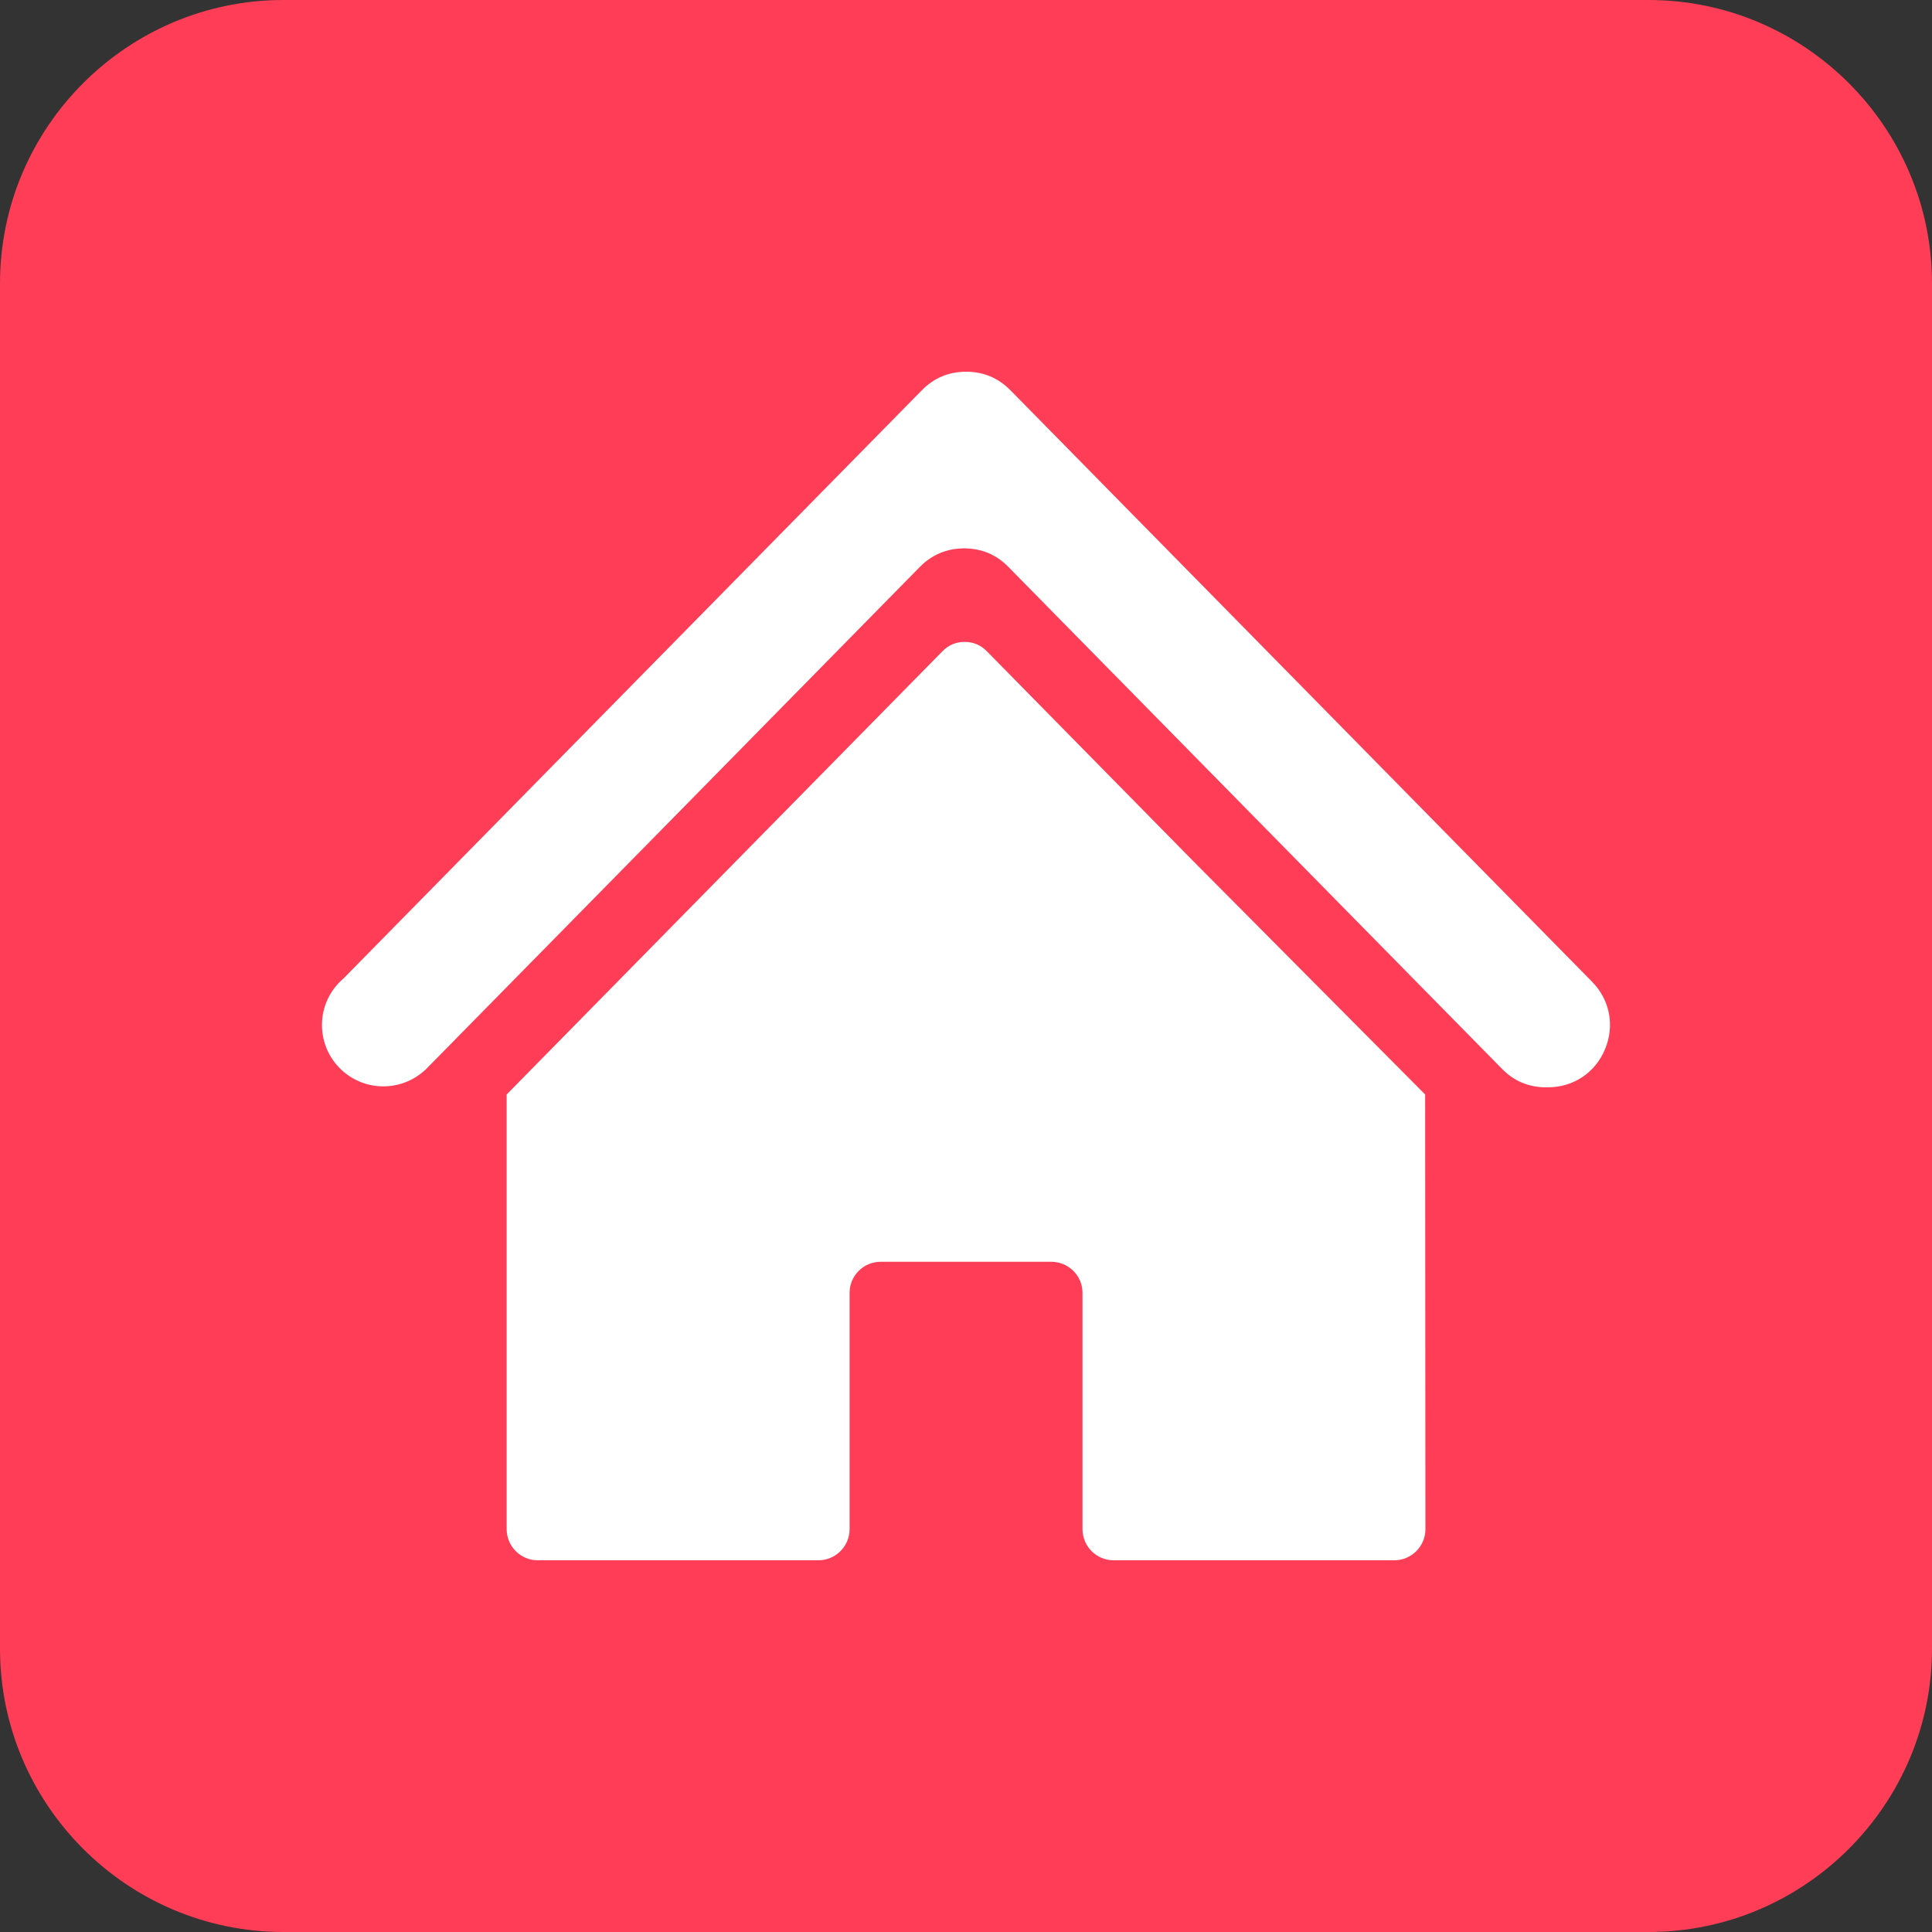 <svg width="20" height="20" viewBox="0 0 20 20" fill="none" xmlns="http://www.w3.org/2000/svg">
<rect x="0" y="0" width="20" height="20" fill="#333333" stroke="none"/>
<g clip-path="url(#clip0_1517_248)">
<path fill-rule="evenodd" clip-rule="evenodd" d="M2.933 0H17.067C18.682 0 20 1.318 20 2.933V17.067C20 18.682 18.682 20 17.067 20H2.933C1.318 20 0 18.682 0 17.067V2.933C0 1.318 1.318 0 2.933 0Z" fill="#FF3D57"/>
<path fill-rule="evenodd" clip-rule="evenodd" d="M14.753 11.33L14.756 15.83C14.756 16.007 14.611 16.152 14.434 16.152H11.527C11.35 16.152 11.206 16.007 11.206 15.83V13.383C11.206 13.206 11.061 13.062 10.884 13.062H9.116C8.939 13.062 8.795 13.206 8.795 13.383V15.83C8.795 16.007 8.65 16.152 8.473 16.152H5.566C5.389 16.152 5.245 16.007 5.245 15.83V11.33L7.615 8.919L9.757 6.741C9.82 6.677 9.897 6.645 9.986 6.645C10.075 6.645 10.152 6.677 10.215 6.741L12.357 8.919L14.753 11.33Z" fill="white"/>
<path fill-rule="evenodd" clip-rule="evenodd" d="M10.46 4.04L13.779 7.415L16.481 10.163C16.666 10.351 16.717 10.618 16.615 10.862C16.513 11.106 16.287 11.256 16.022 11.256H16.006C15.827 11.256 15.673 11.192 15.548 11.064L12.859 8.33L10.439 5.869C10.314 5.741 10.16 5.677 9.981 5.677C9.802 5.677 9.648 5.741 9.522 5.869L7.103 8.33C6.207 9.241 5.31 10.153 4.414 11.064L4.388 11.088C4.276 11.186 4.129 11.246 3.968 11.246C3.618 11.246 3.333 10.962 3.333 10.611C3.333 10.418 3.42 10.244 3.557 10.128L6.224 7.415L9.543 4.04C9.668 3.912 9.822 3.848 10.001 3.848C10.18 3.848 10.334 3.912 10.46 4.04Z" fill="white"/>
</g>
<defs>
<clipPath id="clip0_1517_248">
<rect width="20" height="20" fill="white"/>
</clipPath>
</defs>
</svg>
